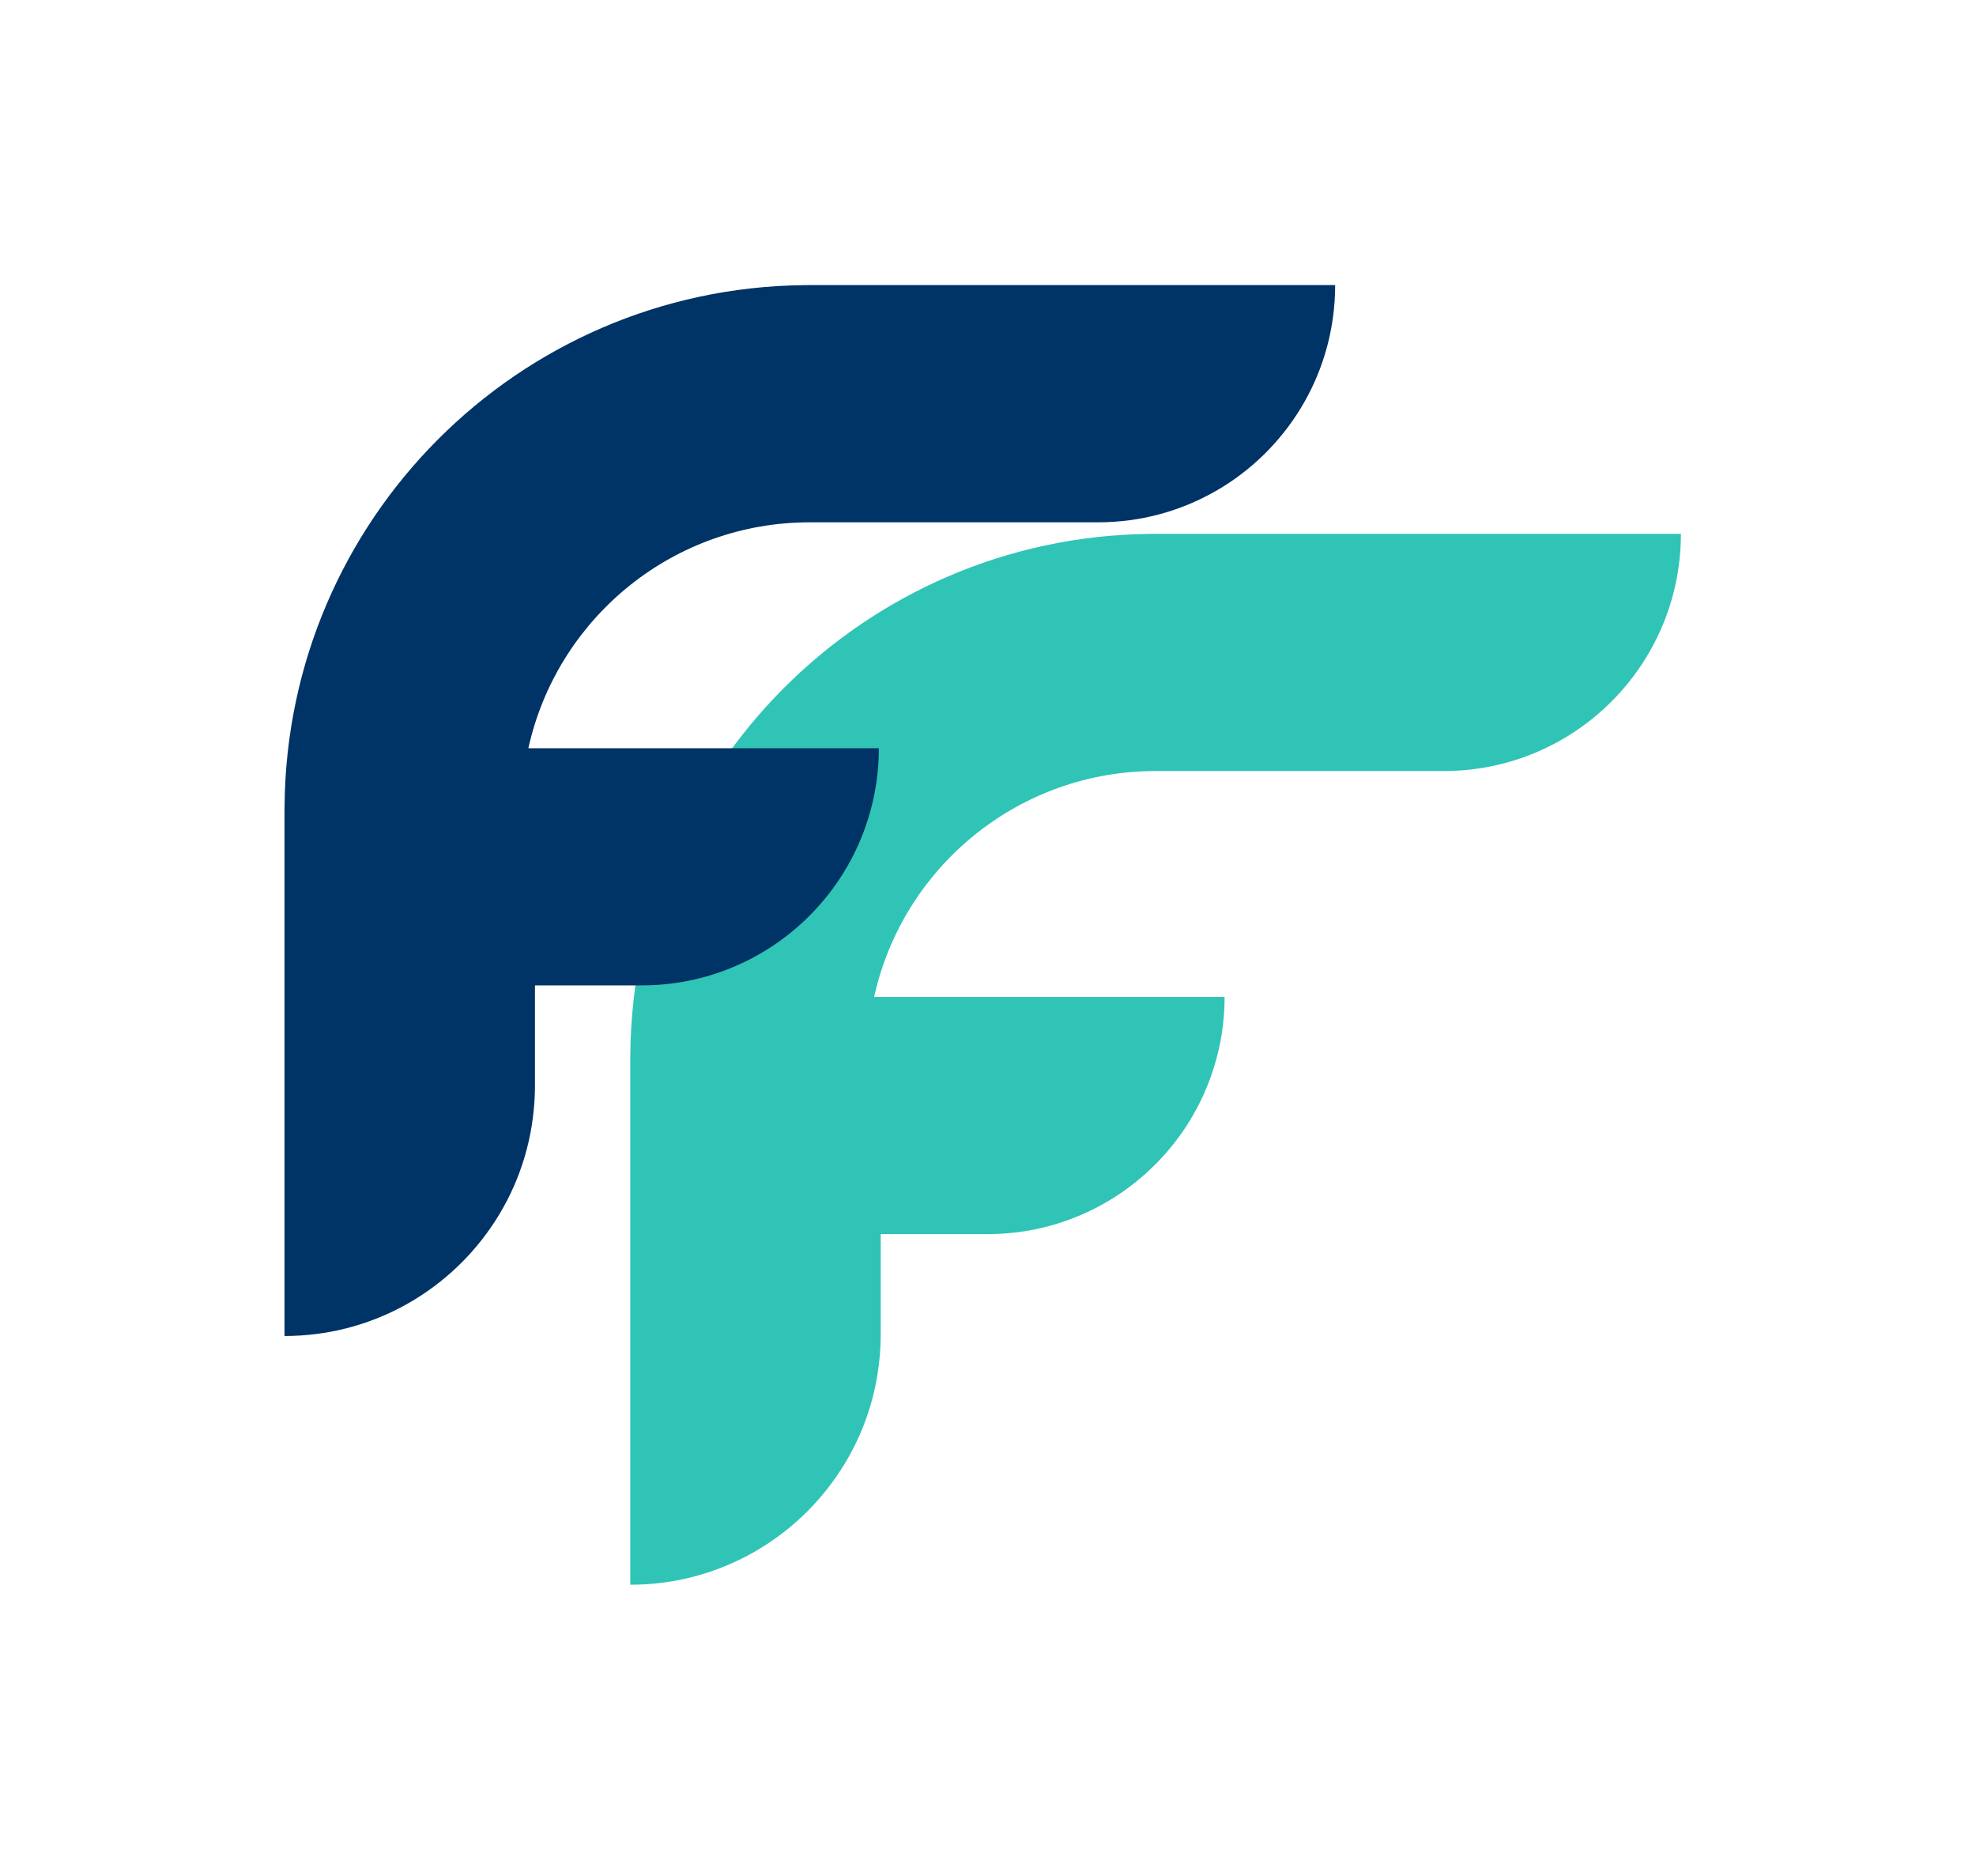<svg xmlns="http://www.w3.org/2000/svg" xmlns:xlink="http://www.w3.org/1999/xlink" id="Calque_2" viewBox="0 0 194.119 184.284"><defs><style>      .cls-1 {        fill: none;      }      .cls-2 {        fill: #036;      }      .cls-3 {        fill: #2fc4b6;      }      .cls-4 {        clip-path: url(#clippath);      }    </style><clipPath id="clippath"><rect class="cls-1" width="194.119" height="184.284"></rect></clipPath></defs><g id="Calque_1-2" data-name="Calque_1"><g class="cls-4"><g><path class="cls-3" d="M165.13,52.431c0,8.348-4.391,15.67-10.982,19.782-3.129,1.948-6.753,3.185-10.636,3.457-.557.043-1.113.062-1.676.062h-28.316c-13.295,0-24.457,9.164-27.493,21.532-.056.216-.111.433-.155.655h34.431c0,2.387-.359,4.694-1.033,6.858-.569,1.867-1.373,3.63-2.368,5.262-1.905,3.117-4.52,5.751-7.618,7.68-.26.161-.526.315-.798.47-3.383,1.923-7.303,3.024-11.477,3.024h-10.488v9.832c0,.773-.037,1.546-.111,2.3-.396,4.316-1.905,8.305-4.248,11.681-4.434,6.413-11.848,10.624-20.246,10.624v-51.758c0-.117,0-.235.006-.346.26-28.062,22.923-50.769,50.961-51.109.012.006.025,0,.037,0,.198-.006.396-.006.6-.006h51.61Z"></path><path class="cls-2" d="M131.163,28c0,8.348-4.391,15.67-10.982,19.782-3.129,1.948-6.753,3.185-10.636,3.457-.557.043-1.113.062-1.676.062h-28.316c-13.295,0-24.457,9.164-27.493,21.532-.056.216-.111.433-.155.655h34.431c0,2.387-.359,4.694-1.033,6.858-.569,1.867-1.373,3.63-2.368,5.262-1.905,3.117-4.52,5.751-7.618,7.68-.26.161-.526.315-.798.47-3.383,1.923-7.303,3.024-11.477,3.024h-10.488v9.832c0,.773-.037,1.546-.111,2.3-.396,4.316-1.905,8.305-4.248,11.681-4.434,6.413-11.848,10.624-20.246,10.624v-51.758c0-.117,0-.235.006-.346.26-28.062,22.923-50.769,50.961-51.109.012.006.025,0,.037,0,.198-.006.396-.006.6-.006h51.61Z"></path></g></g></g></svg>